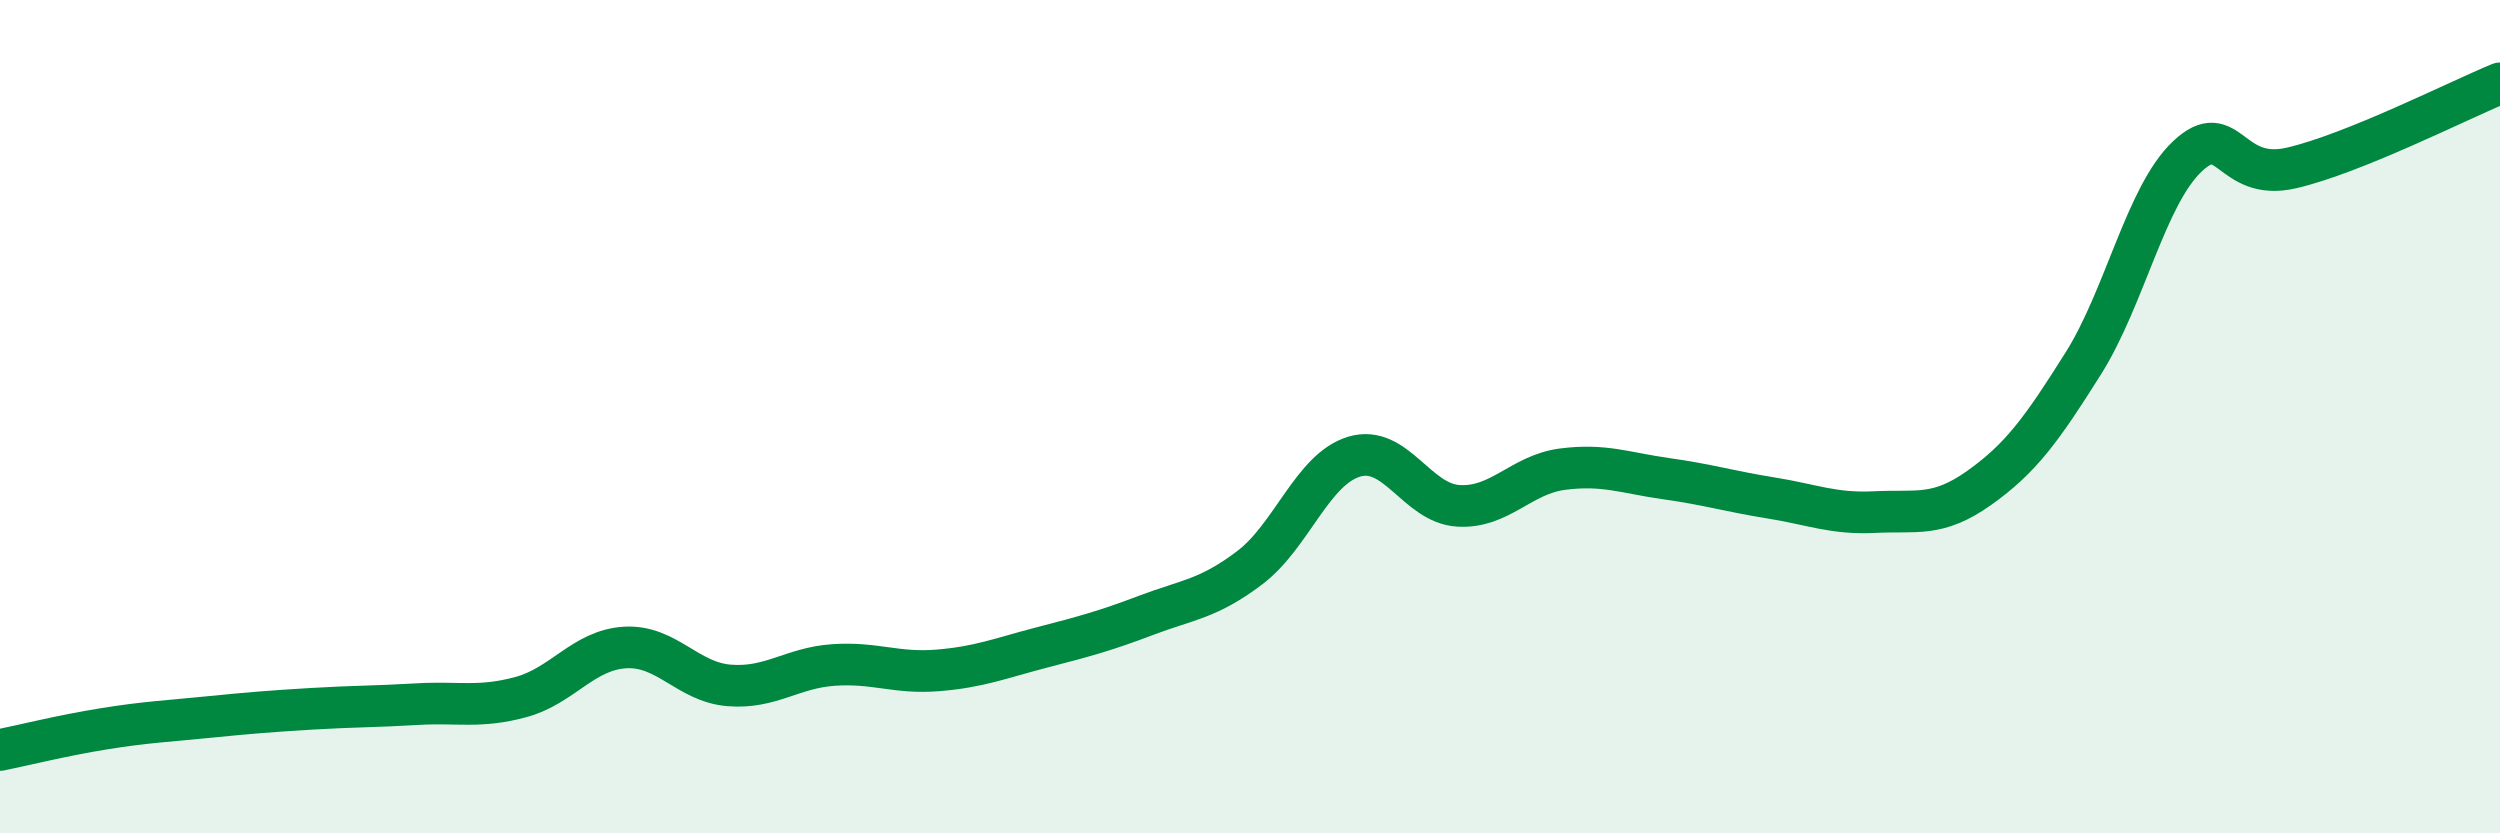 
    <svg width="60" height="20" viewBox="0 0 60 20" xmlns="http://www.w3.org/2000/svg">
      <path
        d="M 0,18 C 0.5,17.9 1.5,17.65 2.5,17.49 C 3.5,17.33 4,17.31 5,17.21 C 6,17.11 6.5,17.07 7.5,17.01 C 8.5,16.95 9,16.96 10,16.9 C 11,16.84 11.5,17 12.5,16.73 C 13.5,16.46 14,15.6 15,15.54 C 16,15.48 16.5,16.37 17.5,16.45 C 18.5,16.53 19,16.03 20,15.96 C 21,15.89 21.5,16.17 22.5,16.09 C 23.5,16.01 24,15.8 25,15.54 C 26,15.28 26.5,15.15 27.5,14.77 C 28.5,14.39 29,14.38 30,13.62 C 31,12.86 31.5,11.26 32.5,10.96 C 33.5,10.66 34,12.08 35,12.14 C 36,12.2 36.5,11.39 37.5,11.26 C 38.5,11.13 39,11.35 40,11.49 C 41,11.63 41.5,11.79 42.5,11.95 C 43.5,12.11 44,12.34 45,12.29 C 46,12.24 46.5,12.42 47.5,11.71 C 48.5,11 49,10.31 50,8.72 C 51,7.13 51.5,4.69 52.5,3.75 C 53.5,2.81 53.5,4.38 55,4.03 C 56.5,3.68 59,2.41 60,2L60 20L0 20Z"
        fill="#008740"
        opacity="0.1"
        stroke-linecap="round"
        stroke-linejoin="round"
      />
      <path
        d="M 0,18 C 0.5,17.9 1.5,17.65 2.5,17.49 C 3.5,17.33 4,17.31 5,17.21 C 6,17.11 6.5,17.07 7.5,17.01 C 8.5,16.95 9,16.96 10,16.9 C 11,16.84 11.5,17 12.5,16.73 C 13.5,16.46 14,15.6 15,15.54 C 16,15.48 16.5,16.37 17.5,16.45 C 18.5,16.53 19,16.03 20,15.96 C 21,15.89 21.5,16.17 22.5,16.09 C 23.5,16.01 24,15.8 25,15.54 C 26,15.28 26.5,15.15 27.5,14.77 C 28.5,14.39 29,14.38 30,13.62 C 31,12.86 31.5,11.26 32.5,10.96 C 33.5,10.66 34,12.08 35,12.14 C 36,12.2 36.5,11.39 37.5,11.26 C 38.5,11.13 39,11.35 40,11.49 C 41,11.63 41.5,11.79 42.5,11.95 C 43.5,12.11 44,12.34 45,12.29 C 46,12.24 46.5,12.42 47.5,11.71 C 48.5,11 49,10.31 50,8.72 C 51,7.13 51.5,4.69 52.5,3.75 C 53.5,2.81 53.5,4.38 55,4.03 C 56.5,3.68 59,2.41 60,2"
        stroke="#008740"
        stroke-width="1"
        fill="none"
        stroke-linecap="round"
        stroke-linejoin="round"
      />
    </svg>
  